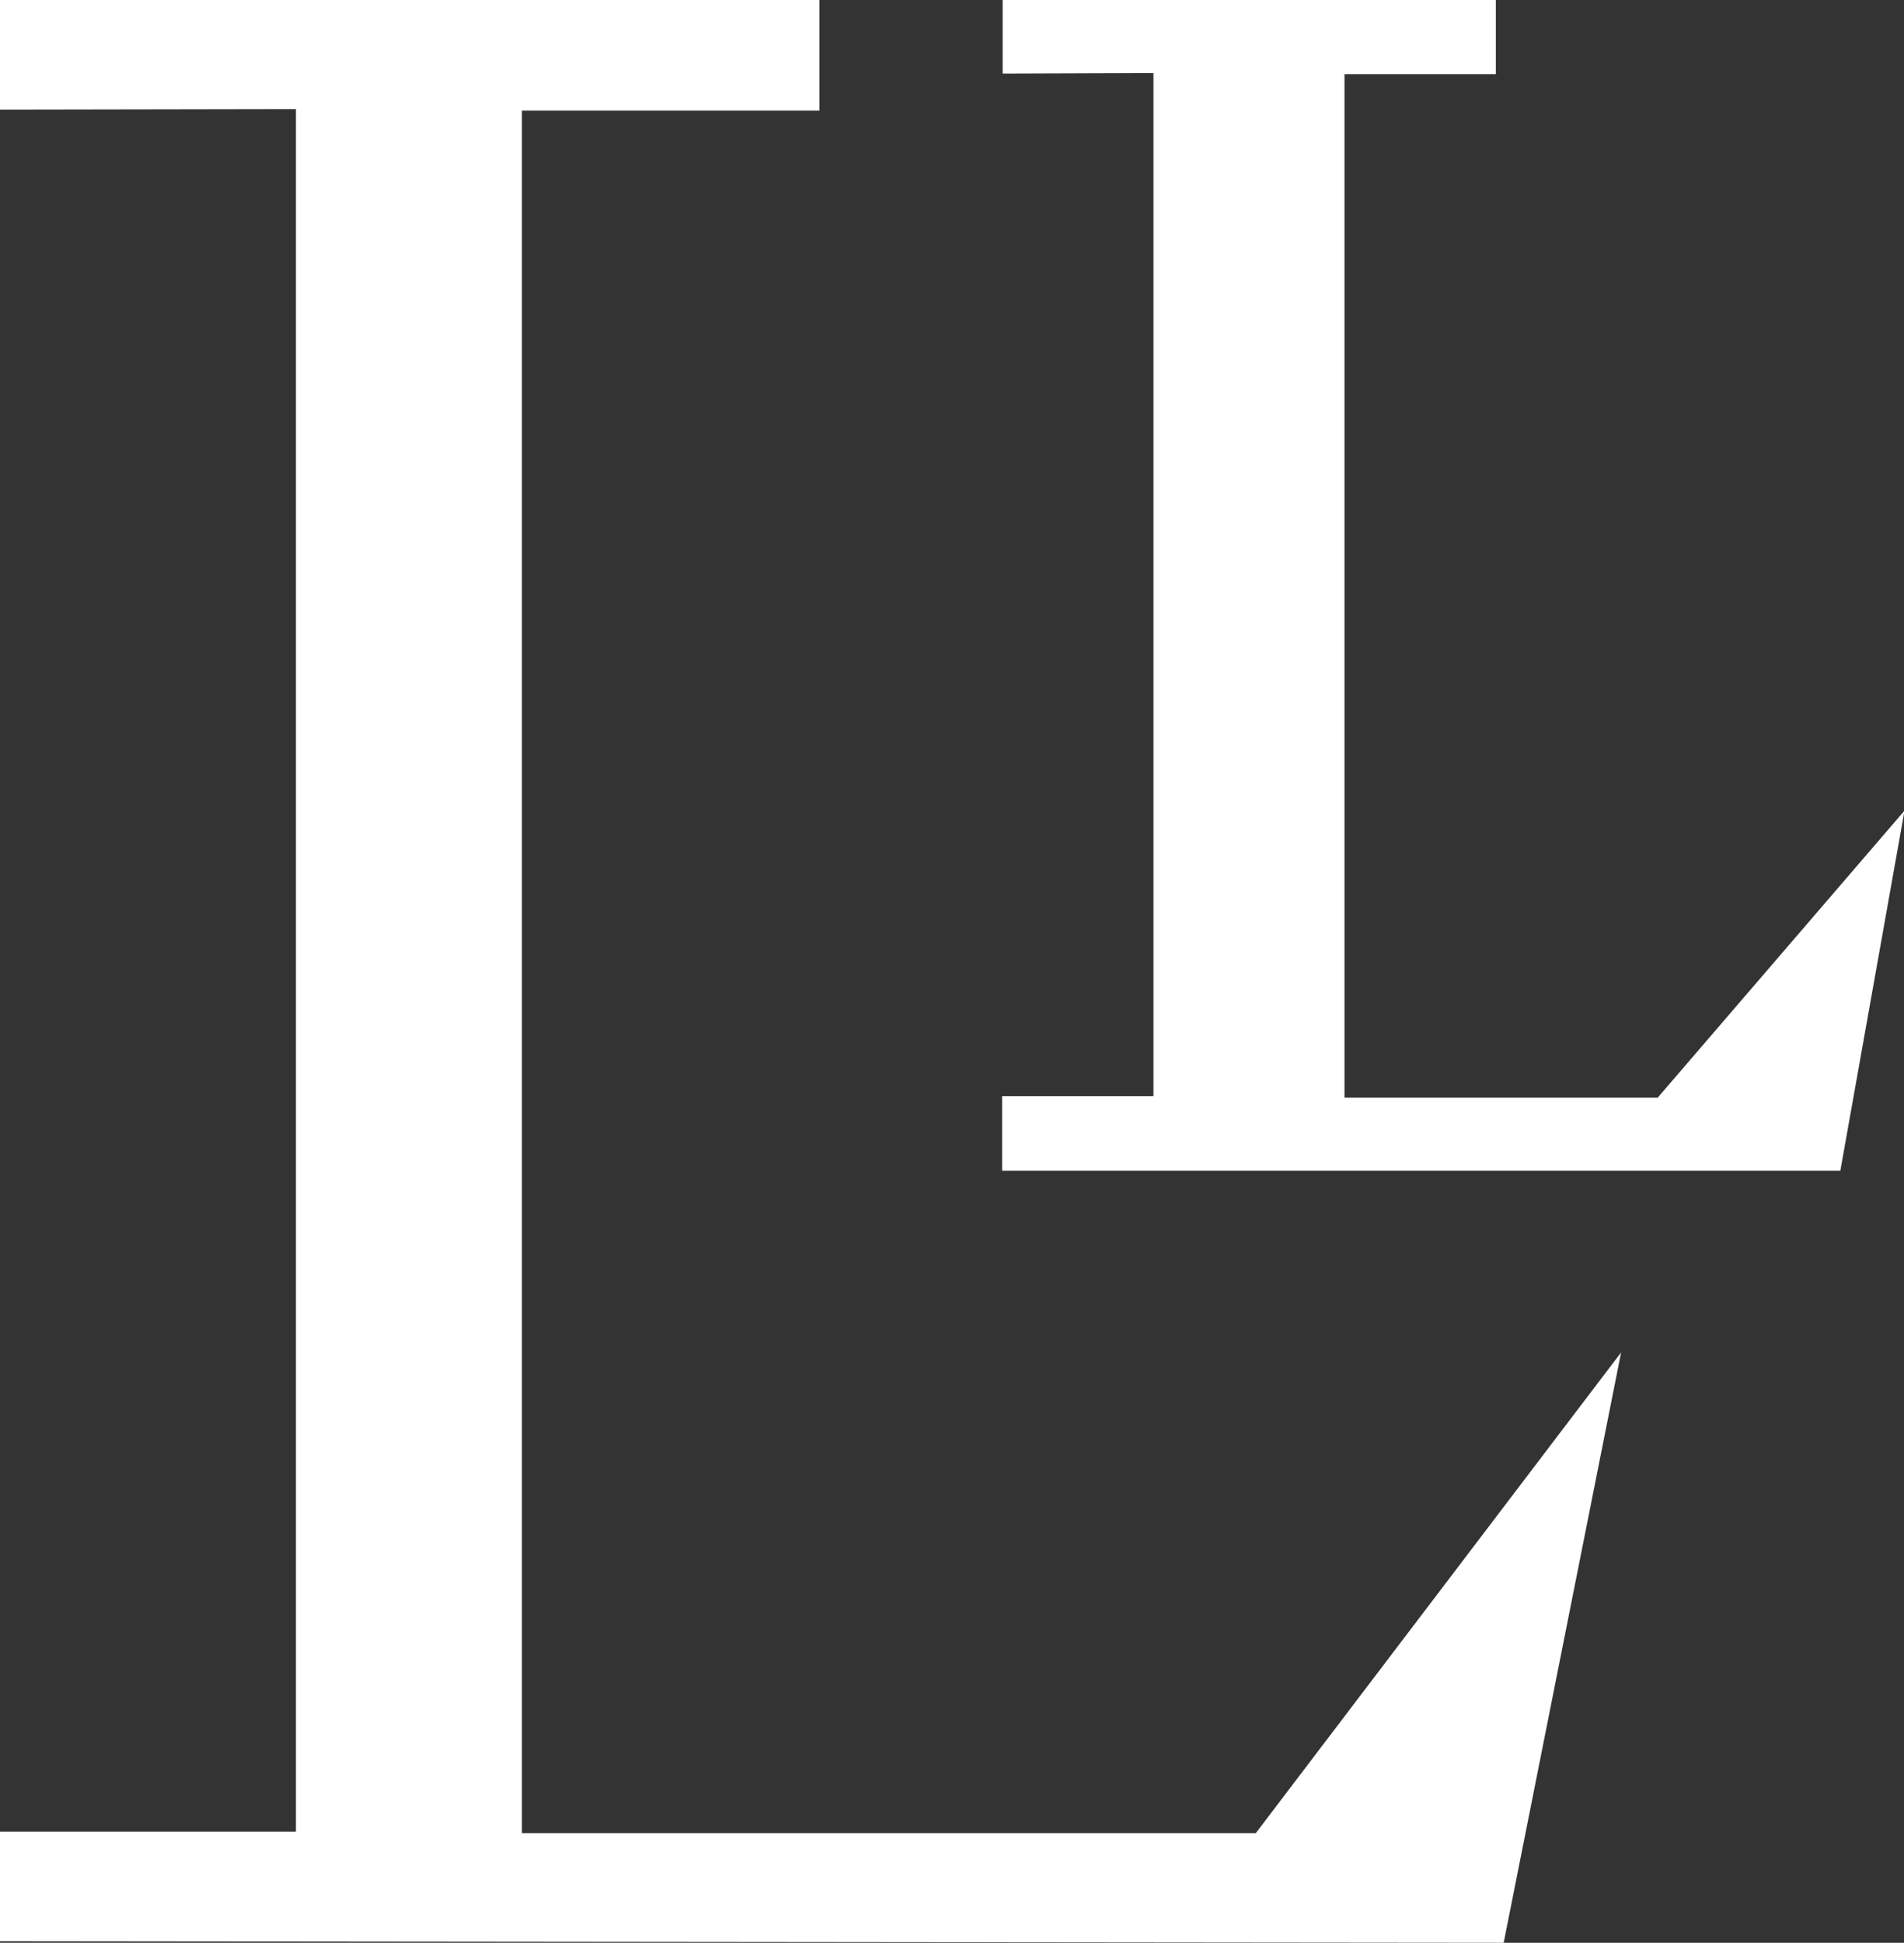 <svg xmlns="http://www.w3.org/2000/svg" viewBox="0 0 36.48 37.22"><rect x="0" y="0" width="36.48" height="37.22" fill="#333333" stroke="none"/><defs><style>.cls-1{fill:#fff;}</style></defs><g id="Capa_2" data-name="Capa 2"><g id="Gràfica"><path class="cls-1" d="M0,2.1V0h15.7V2.12H10l0,33H24.06l7-9.21L28.81,37.22,0,37.19v-2.1H5.67l0-33Z"/><path class="cls-1" d="M19.21,1.41V0h9.45V1.42h-2.9l0,19.61h6l4.73-5.5-1.23,6.9-16.06,0V21h2.9l0-19.6Z"/></g></g></svg>